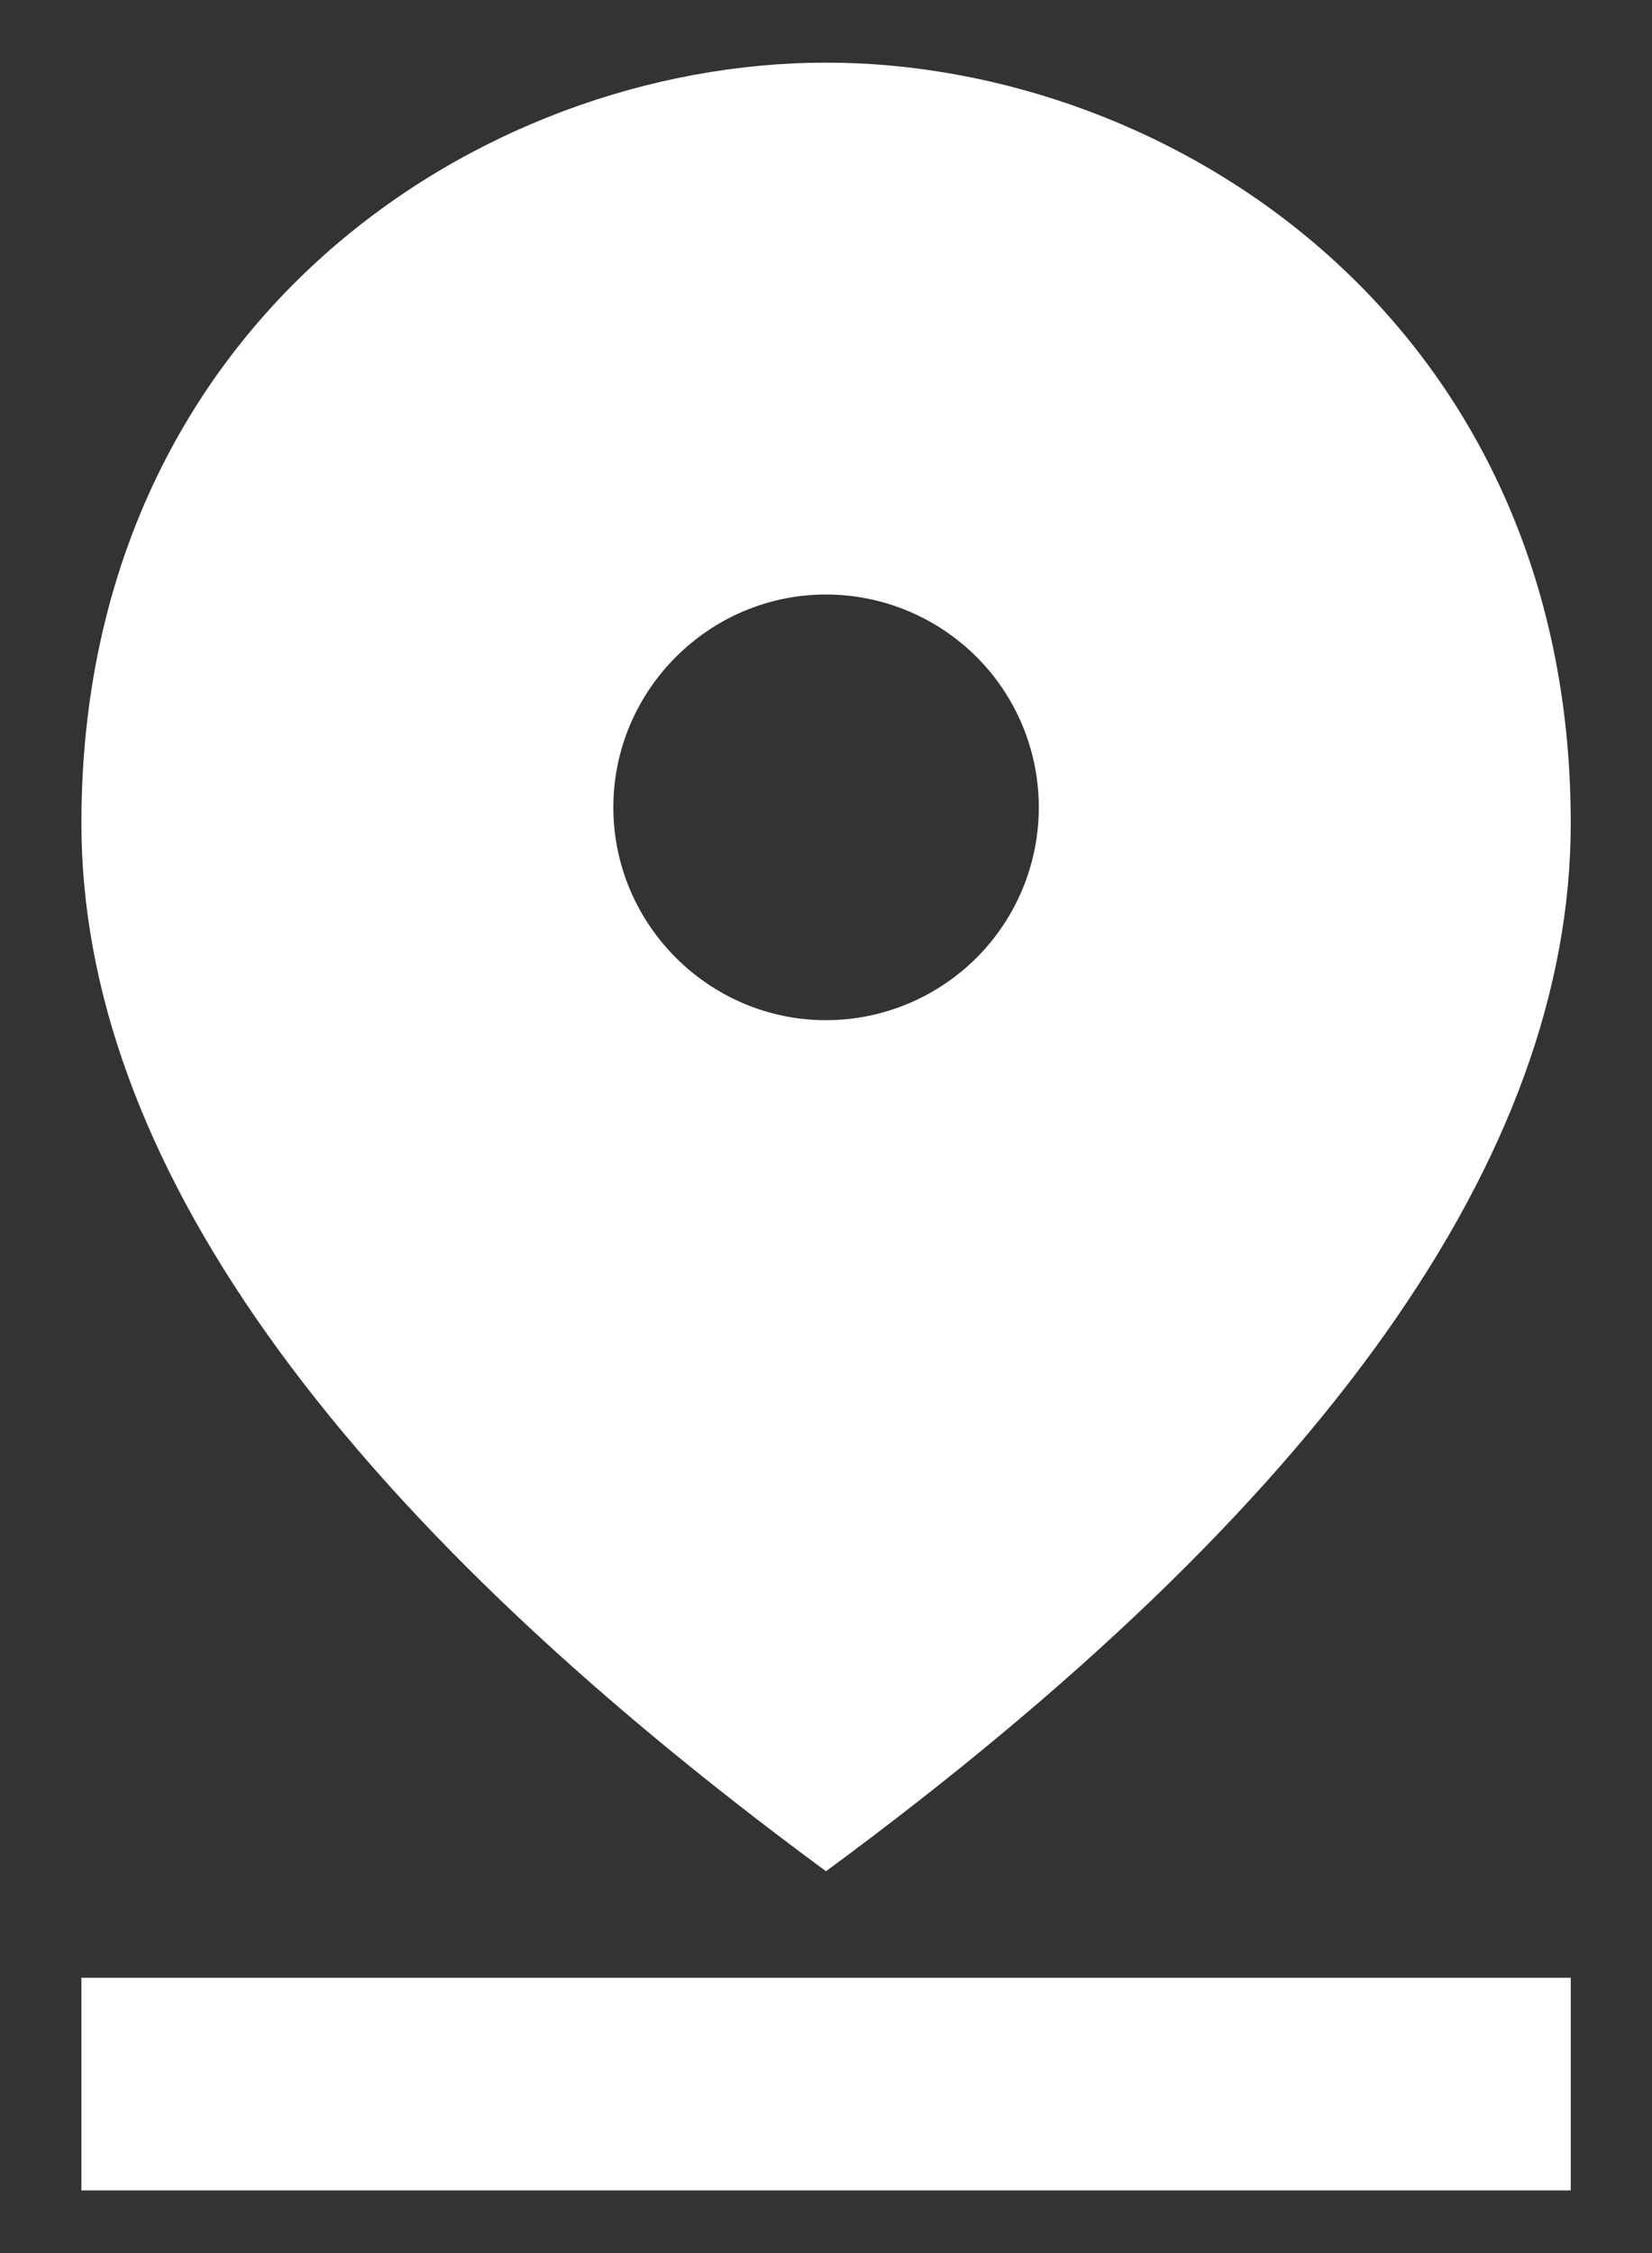 <svg width="11" height="15" viewBox="0 0 11 15" fill="none" xmlns="http://www.w3.org/2000/svg">
<rect x="0" y="0" width="11" height="15" fill="#333333" stroke="none"/>
<path fill-rule="evenodd" clip-rule="evenodd" d="M0.542 13.167H10.459V14.583H0.542V13.167ZM5.5 3.958C4.721 3.958 4.084 4.596 4.084 5.375C4.084 6.154 4.721 6.792 5.5 6.792C5.876 6.792 6.236 6.642 6.502 6.377C6.768 6.111 6.917 5.751 6.917 5.375C6.917 4.999 6.768 4.639 6.502 4.373C6.236 4.108 5.876 3.958 5.5 3.958ZM5.5 0.417C7.817 0.417 10.459 2.159 10.459 5.481C10.459 7.691 8.808 10.022 5.5 12.458C2.192 10.022 0.542 7.691 0.542 5.481C0.542 2.159 3.184 0.417 5.5 0.417Z" fill="white"/>
</svg>
